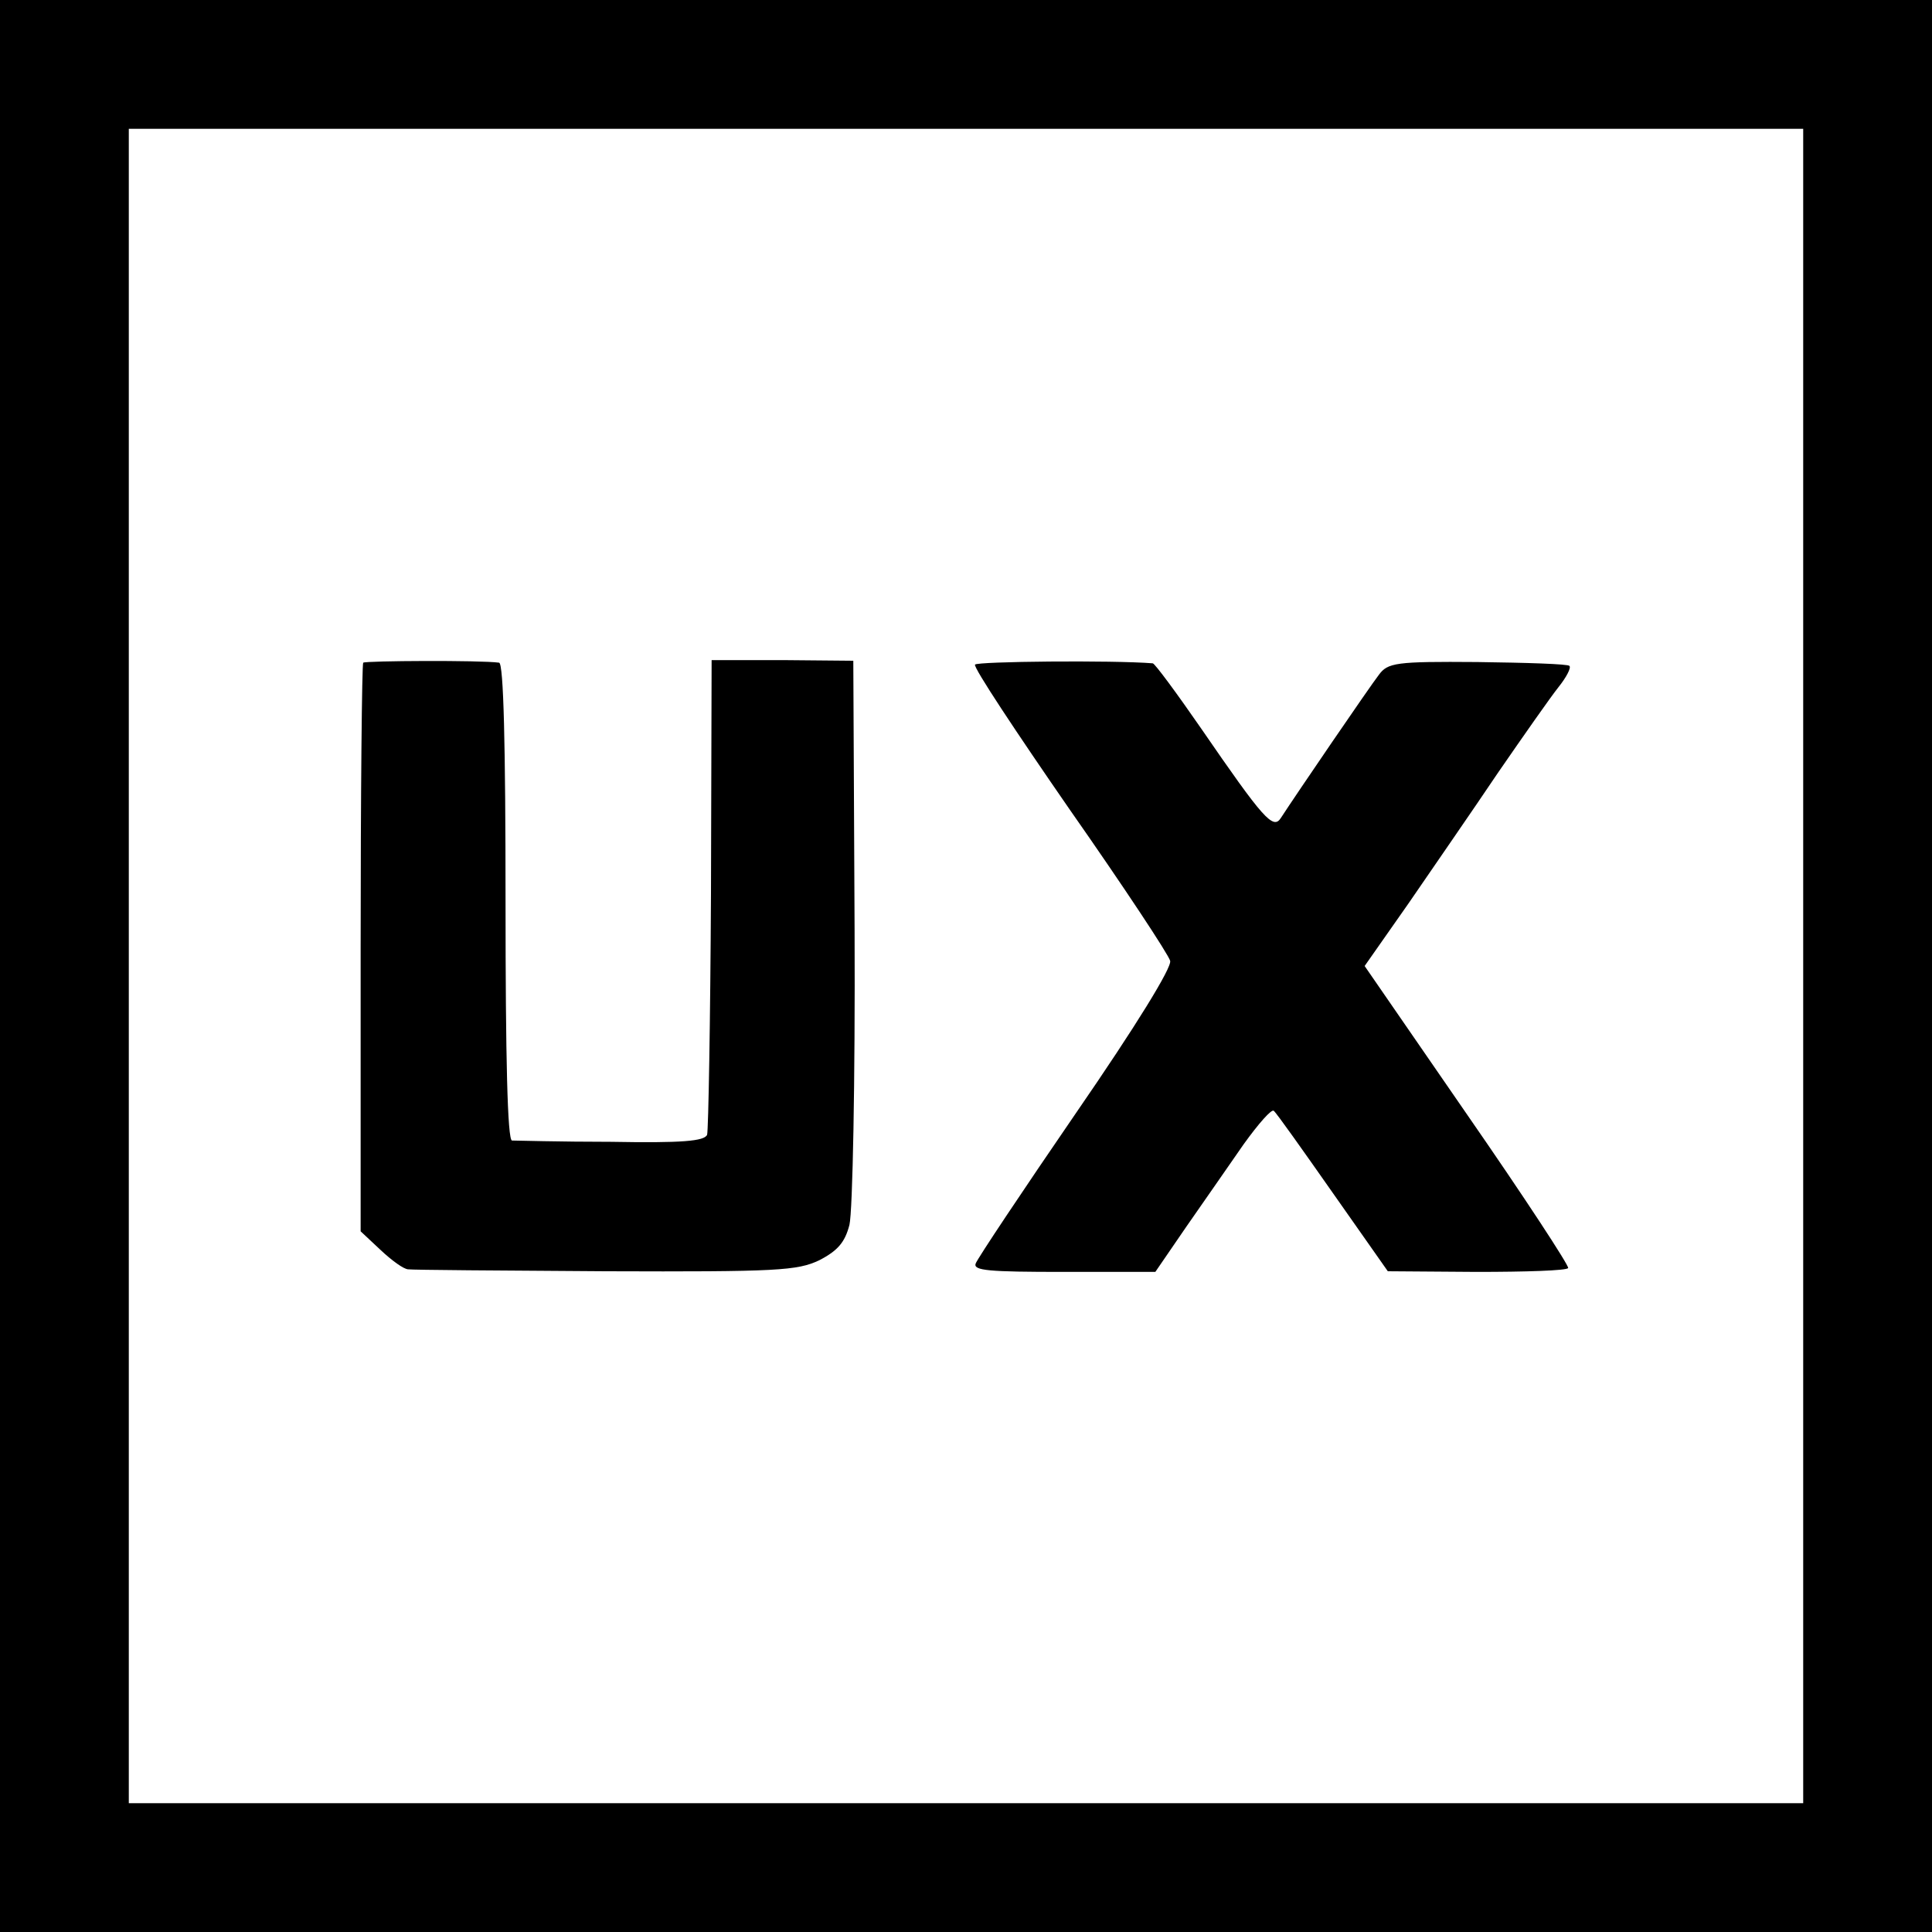 <?xml version="1.0" standalone="no"?>
<!DOCTYPE svg PUBLIC "-//W3C//DTD SVG 20010904//EN"
 "http://www.w3.org/TR/2001/REC-SVG-20010904/DTD/svg10.dtd">
<svg version="1.0" xmlns="http://www.w3.org/2000/svg"
 width="300pt" height="300pt" viewBox="0 0 300 300"
 preserveAspectRatio="xMidYMid meet">
<g transform="translate(0,300) scale(0.1,-0.1)"
fill="#000000" stroke="none">
<path d="M0 1500 l0 -1500 1500 0 1500 0 0 1500 0 1500 -1500 0 -1500 0 0
-1500z m2800 0 l0 -1300 -1300 0 -1300 0 0 1300 0 1300 1300 0 1300 0 0 -1300z"/>
<path d="M564 1971 c-2 -2 -4 -202 -4 -444 l0 -439 31 -29 c17 -16 36 -30 43
-30 6 -1 144 -2 306 -3 268 -1 298 1 332 17 29 15 40 28 47 55 5 21 9 223 8
457 l-2 419 -110 1 -110 0 -1 -362 c-1 -199 -4 -368 -6 -375 -4 -10 -39 -13
-149 -11 -79 0 -149 2 -154 2 -7 1 -10 128 -10 371 0 243 -3 370 -10 371 -29
4 -207 3 -211 0z"/>
<path d="M1514 1968 c-3 -4 64 -105 147 -225 84 -120 154 -226 156 -235 3 -10
-53 -101 -146 -236 -83 -121 -153 -226 -156 -234 -4 -11 20 -13 137 -13 l142
0 48 70 c27 39 67 96 89 128 23 32 44 56 47 52 4 -3 45 -61 92 -128 l85 -121
138 -1 c76 0 140 2 142 6 2 3 -68 110 -156 237 l-160 232 68 97 c37 54 100
145 139 203 40 58 82 118 94 133 12 15 20 30 17 33 -2 3 -67 5 -143 6 -127 1
-139 -1 -153 -20 -14 -18 -128 -185 -152 -222 -12 -19 -27 -2 -124 139 -38 55
-72 101 -75 101 -62 5 -273 3 -276 -2z"/>
</g>
</svg>
